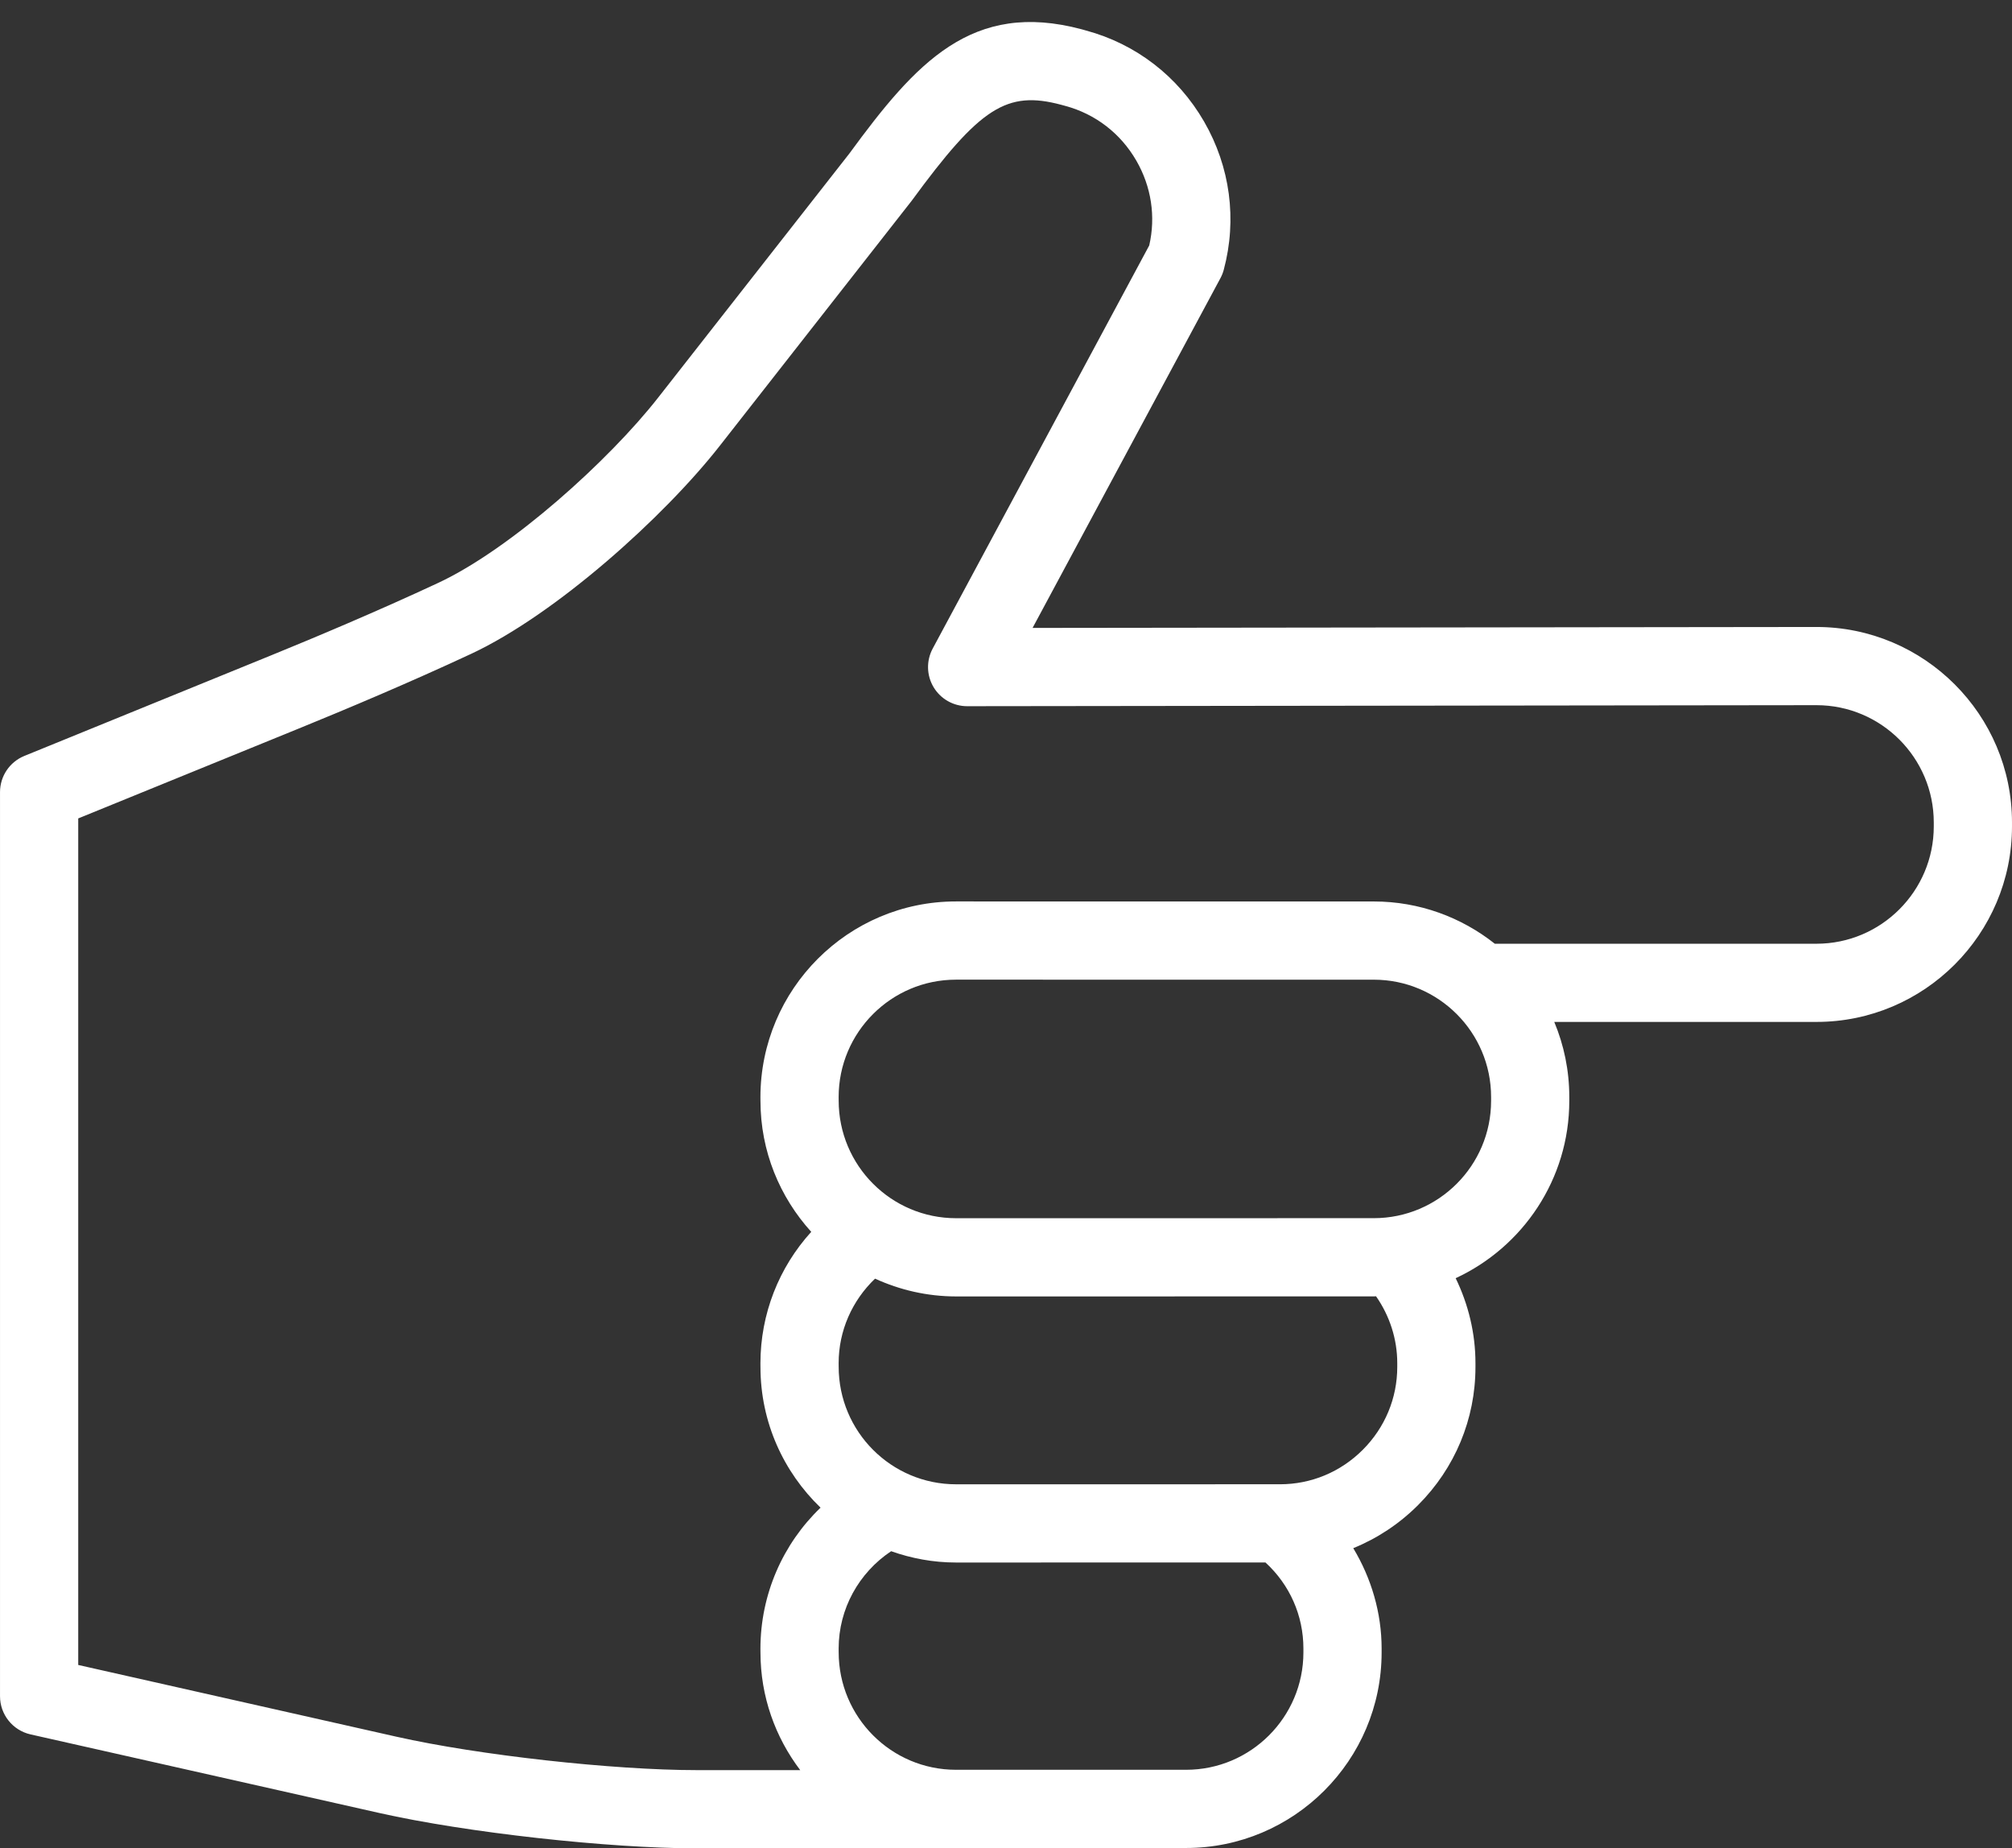 <?xml version="1.0" encoding="UTF-8" standalone="no"?><svg xmlns="http://www.w3.org/2000/svg" xmlns:xlink="http://www.w3.org/1999/xlink" fill="#000000" height="1470.2" preserveAspectRatio="xMidYMid meet" version="1" viewBox="426.0 482.4 1600.5 1470.2" width="1600.5" zoomAndPan="magnify"><rect x="426.0" y="482.4" width="1600.5" height="1470.2" fill="#333333" stroke="none"/><g id="change1_1"><path d="M 1964.273 1139.715 C 1964.273 1191.172 1922.426 1233.047 1870.98 1233.047 L 1615.082 1233.047 C 1588.574 1212.055 1555.18 1199.43 1518.805 1199.43 L 1186.422 1199.402 C 1100.703 1199.402 1030.934 1269.176 1030.902 1355.176 L 1030.934 1358.035 C 1030.934 1398.125 1046.312 1434.605 1071.324 1462.215 C 1045.594 1490.527 1030.914 1527.496 1030.902 1566.848 L 1030.934 1569.707 C 1030.934 1613.629 1049.324 1653.285 1078.734 1681.598 C 1048.715 1710.406 1030.914 1750.586 1030.902 1793.898 L 1030.934 1796.77 C 1030.934 1831.93 1042.805 1864.289 1062.555 1890.359 L 980.359 1890.359 C 913.668 1890.359 806.477 1878.449 741.418 1863.789 L 488.23 1806.707 L 488.23 1133.375 L 665.812 1061.004 C 700.191 1046.98 751.523 1025.461 800.828 1002.449 C 868.074 971.043 954.172 893.664 998.559 836.996 L 1151.195 642.129 C 1205.703 567.707 1226.836 554.156 1270.254 565.77 L 1273.375 566.625 C 1297.344 573.043 1317.422 588.508 1329.93 610.191 C 1341.879 630.879 1345.469 654.699 1340.188 677.637 L 1167.945 998.27 C 1162.766 1007.93 1163.023 1019.578 1168.652 1028.992 C 1174.266 1038.352 1184.395 1044.109 1195.332 1044.109 L 1870.98 1043.301 C 1922.426 1043.301 1964.273 1085.148 1964.273 1136.594 Z M 1612.133 1358.035 C 1612.121 1409.496 1570.273 1451.336 1518.805 1451.336 L 1186.473 1451.367 C 1135.004 1451.336 1093.145 1409.496 1093.145 1357.816 L 1093.125 1354.945 C 1093.133 1303.496 1134.992 1261.625 1186.422 1261.625 L 1518.855 1261.645 C 1570.285 1261.645 1612.133 1303.496 1612.133 1354.945 Z M 1537.488 1566.598 L 1537.488 1569.688 C 1537.477 1594.477 1527.73 1617.898 1510.051 1635.578 C 1492.359 1653.266 1468.988 1662.988 1444.195 1662.988 L 1186.473 1663.008 C 1135.004 1662.988 1093.145 1621.137 1093.145 1569.457 L 1093.125 1566.598 C 1093.125 1540.945 1103.793 1516.918 1122.086 1499.438 C 1141.723 1508.418 1163.473 1513.555 1186.445 1513.586 L 1518.855 1513.555 C 1519.438 1513.555 1520.012 1513.469 1520.617 1513.469 C 1531.449 1528.988 1537.488 1547.508 1537.488 1566.598 Z M 1462.832 1796.77 C 1462.82 1848.219 1420.961 1890.086 1369.516 1890.086 L 1186.445 1890.086 C 1134.992 1890.086 1093.145 1848.219 1093.145 1796.52 L 1093.125 1793.668 C 1093.125 1762.137 1109.145 1733.398 1134.875 1716.227 C 1151.035 1721.957 1168.355 1725.227 1186.445 1725.227 L 1432.66 1725.207 C 1451.918 1742.887 1462.832 1767.328 1462.832 1793.648 Z M 1870.93 981.102 L 1247.391 981.848 L 1396.816 703.672 C 1397.949 701.57 1398.844 699.344 1399.465 697.02 C 1410.18 657.023 1404.625 615.125 1383.812 579.082 C 1363 543.031 1329.496 517.27 1289.648 506.602 L 1286.527 505.719 C 1199.184 482.371 1154.543 532.277 1101.605 604.57 L 949.582 798.617 C 910.578 848.457 832.547 918.977 774.523 946.066 C 726.375 968.531 676.051 989.656 642.34 1003.395 L 445.391 1083.656 C 433.672 1088.43 426.012 1099.809 426.012 1112.465 L 426.012 1831.598 C 426.012 1846.117 436.094 1858.727 450.285 1861.938 L 727.738 1924.449 C 796.52 1939.969 909.844 1952.578 980.359 1952.578 L 1186.445 1952.578 L 1186.445 1952.289 L 1369.516 1952.289 C 1455.262 1952.289 1525.031 1882.539 1525.047 1796.77 L 1525.047 1793.648 C 1525.047 1765.297 1516.902 1737.777 1502.492 1713.816 C 1521.516 1706.078 1539.02 1694.566 1554.023 1679.566 C 1583.465 1650.129 1599.691 1611.105 1599.691 1569.688 L 1599.691 1566.598 C 1599.691 1542.996 1594.094 1519.965 1583.949 1499.078 C 1637.211 1474.375 1674.32 1420.527 1674.336 1358.035 L 1674.336 1354.945 C 1674.336 1333.785 1670.07 1313.645 1662.375 1295.234 L 1870.98 1295.234 C 1956.715 1295.234 2026.496 1225.457 2026.496 1139.715 L 2026.496 1136.594 C 2026.496 1050.859 1956.715 981.102 1870.93 981.102" fill="#ffffff"/></g></svg>